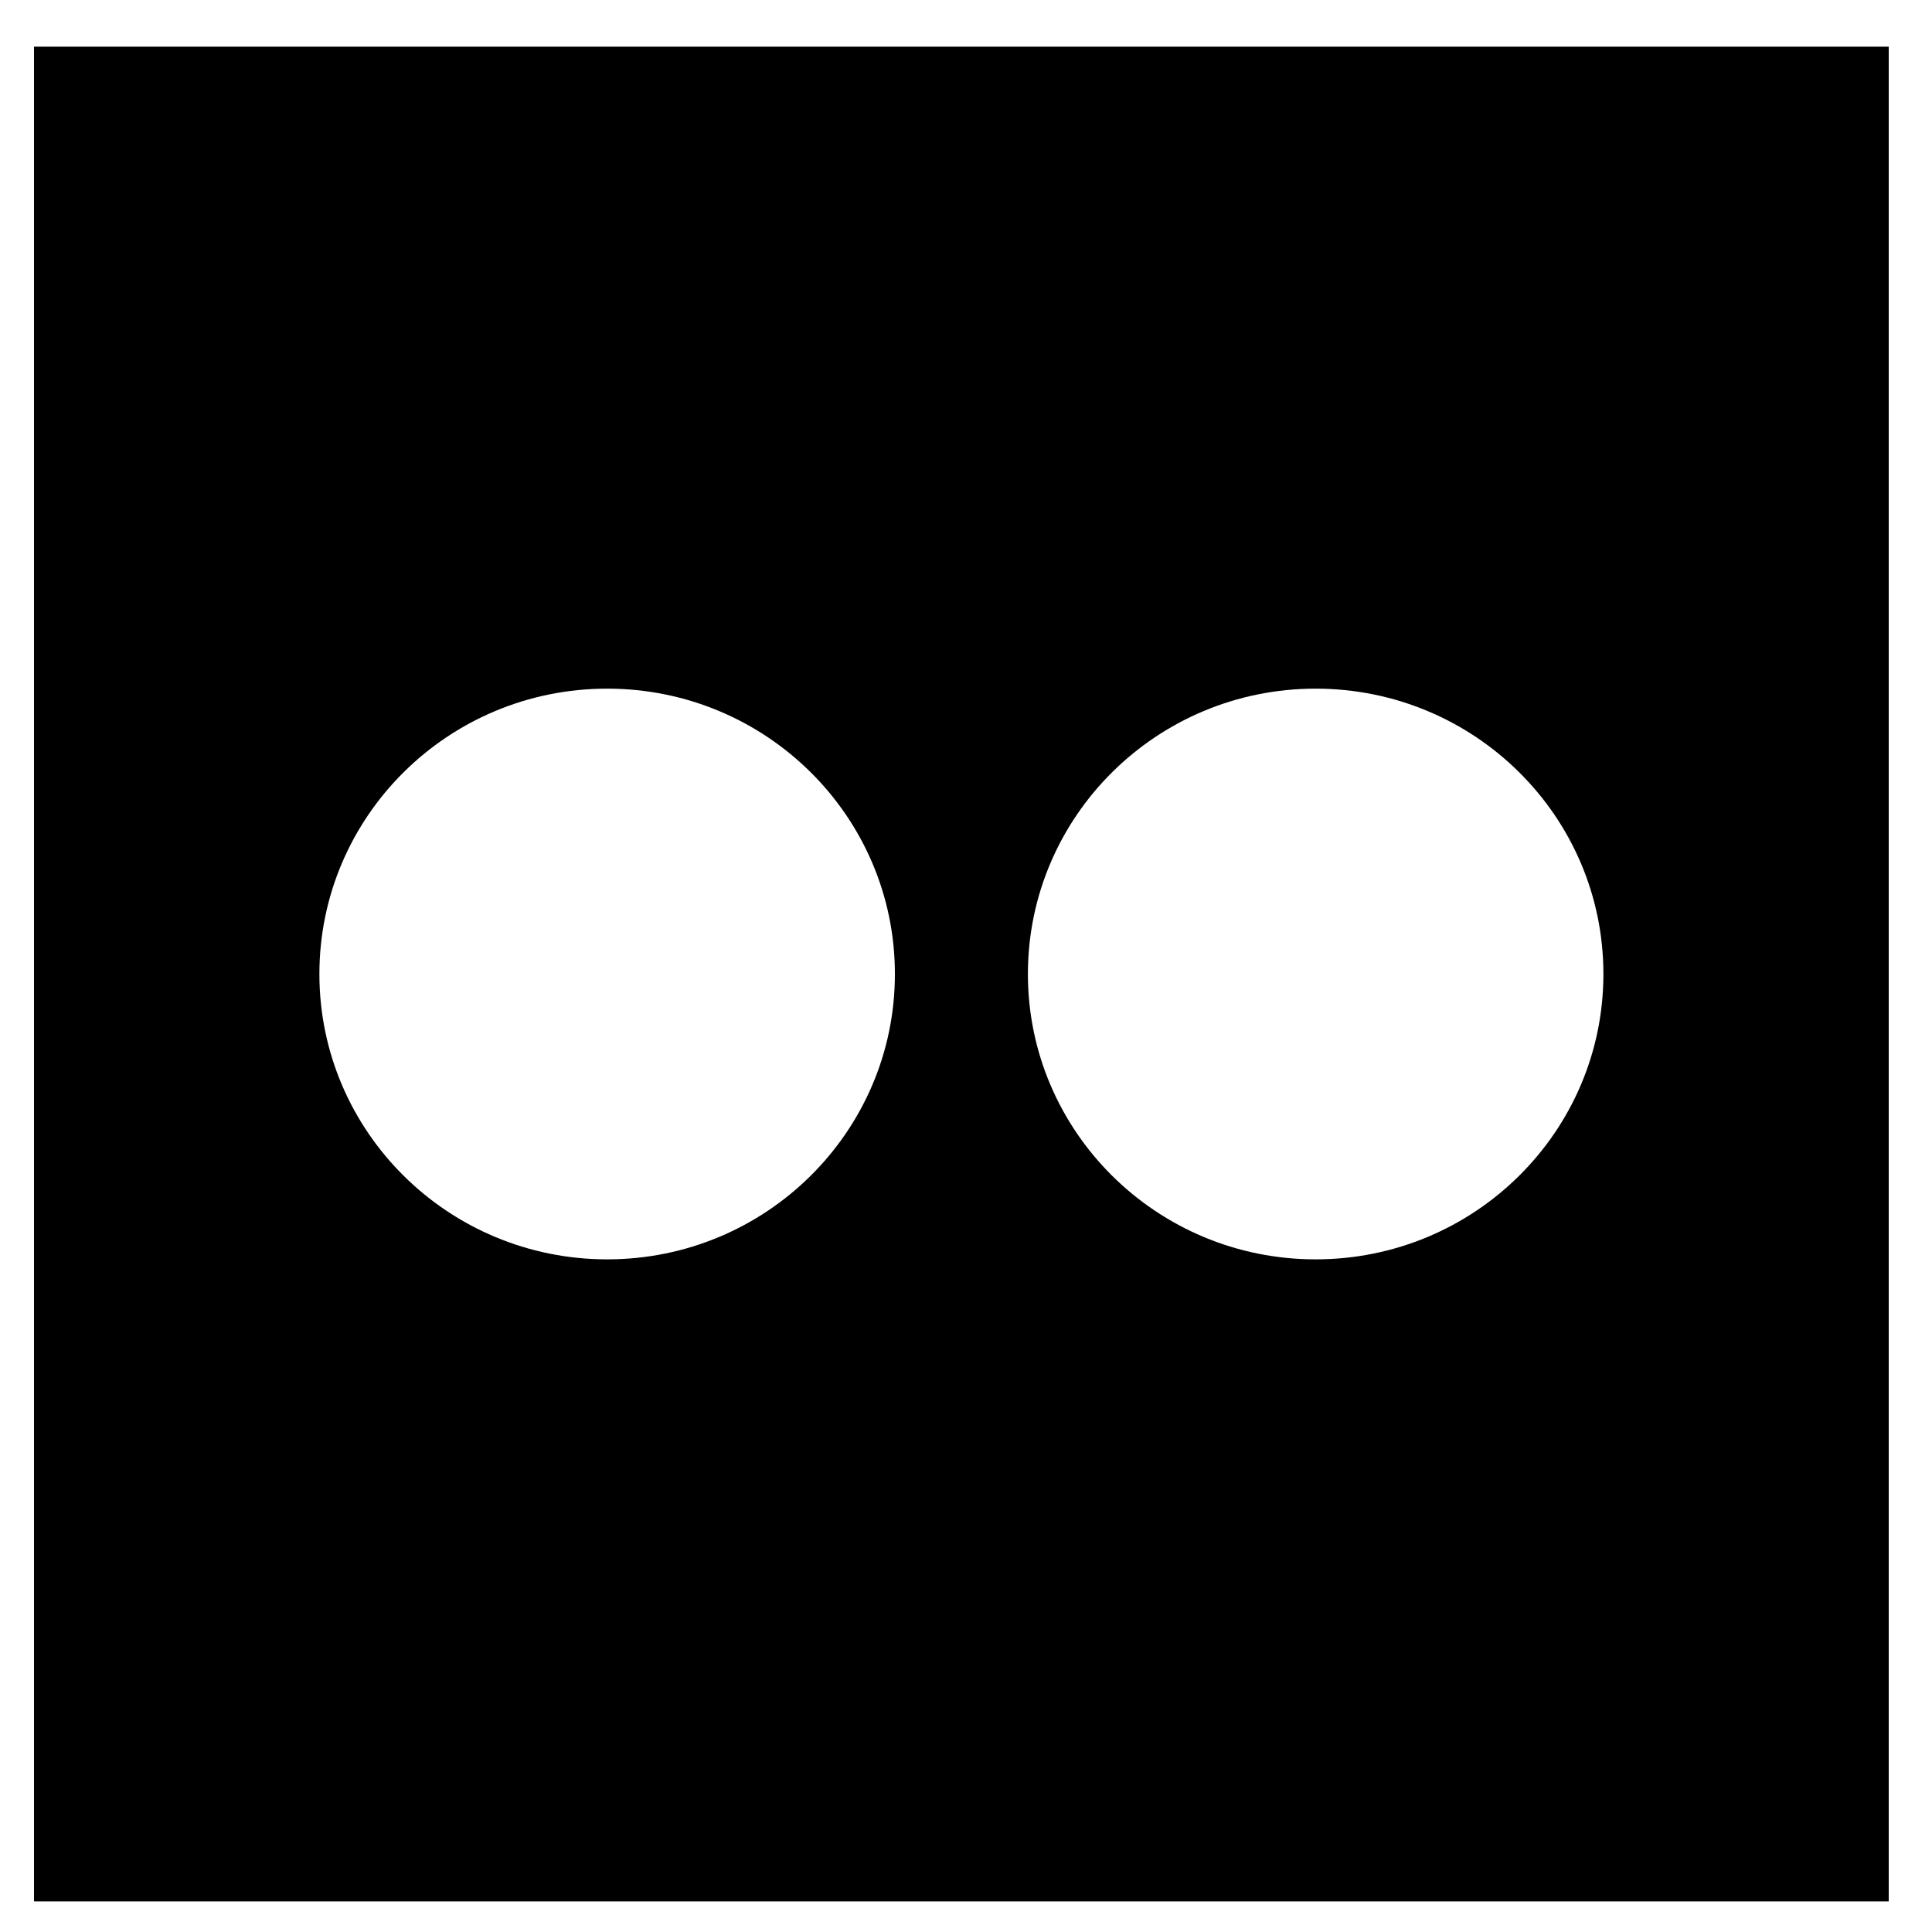 <svg width="25" height="25" viewBox="0 0 25 25" fill="none" xmlns="http://www.w3.org/2000/svg">
<g clip-path="url(#clip0_114_2997)">
<path fill-rule="evenodd" clip-rule="evenodd" d="M0.44 0.604V24.604H24.44V0.604H0.44ZM7.857 16.296C5.8 16.296 4.133 14.643 4.133 12.604C4.133 10.564 5.8 8.911 7.857 8.911C9.913 8.911 11.58 10.564 11.58 12.604C11.58 14.643 9.913 16.296 7.857 16.296ZM17.024 16.296C14.968 16.296 13.301 14.643 13.301 12.604C13.301 10.564 14.968 8.911 17.024 8.911C19.081 8.911 20.748 10.564 20.748 12.604C20.748 14.643 19.081 16.296 17.024 16.296Z" fill="black"/>
</g>
<defs>
<clipPath id="clip0_114_2997">
<rect width="24" height="24" fill="white" transform="translate(0.44 0.604)"/>
</clipPath>
</defs>
</svg>
